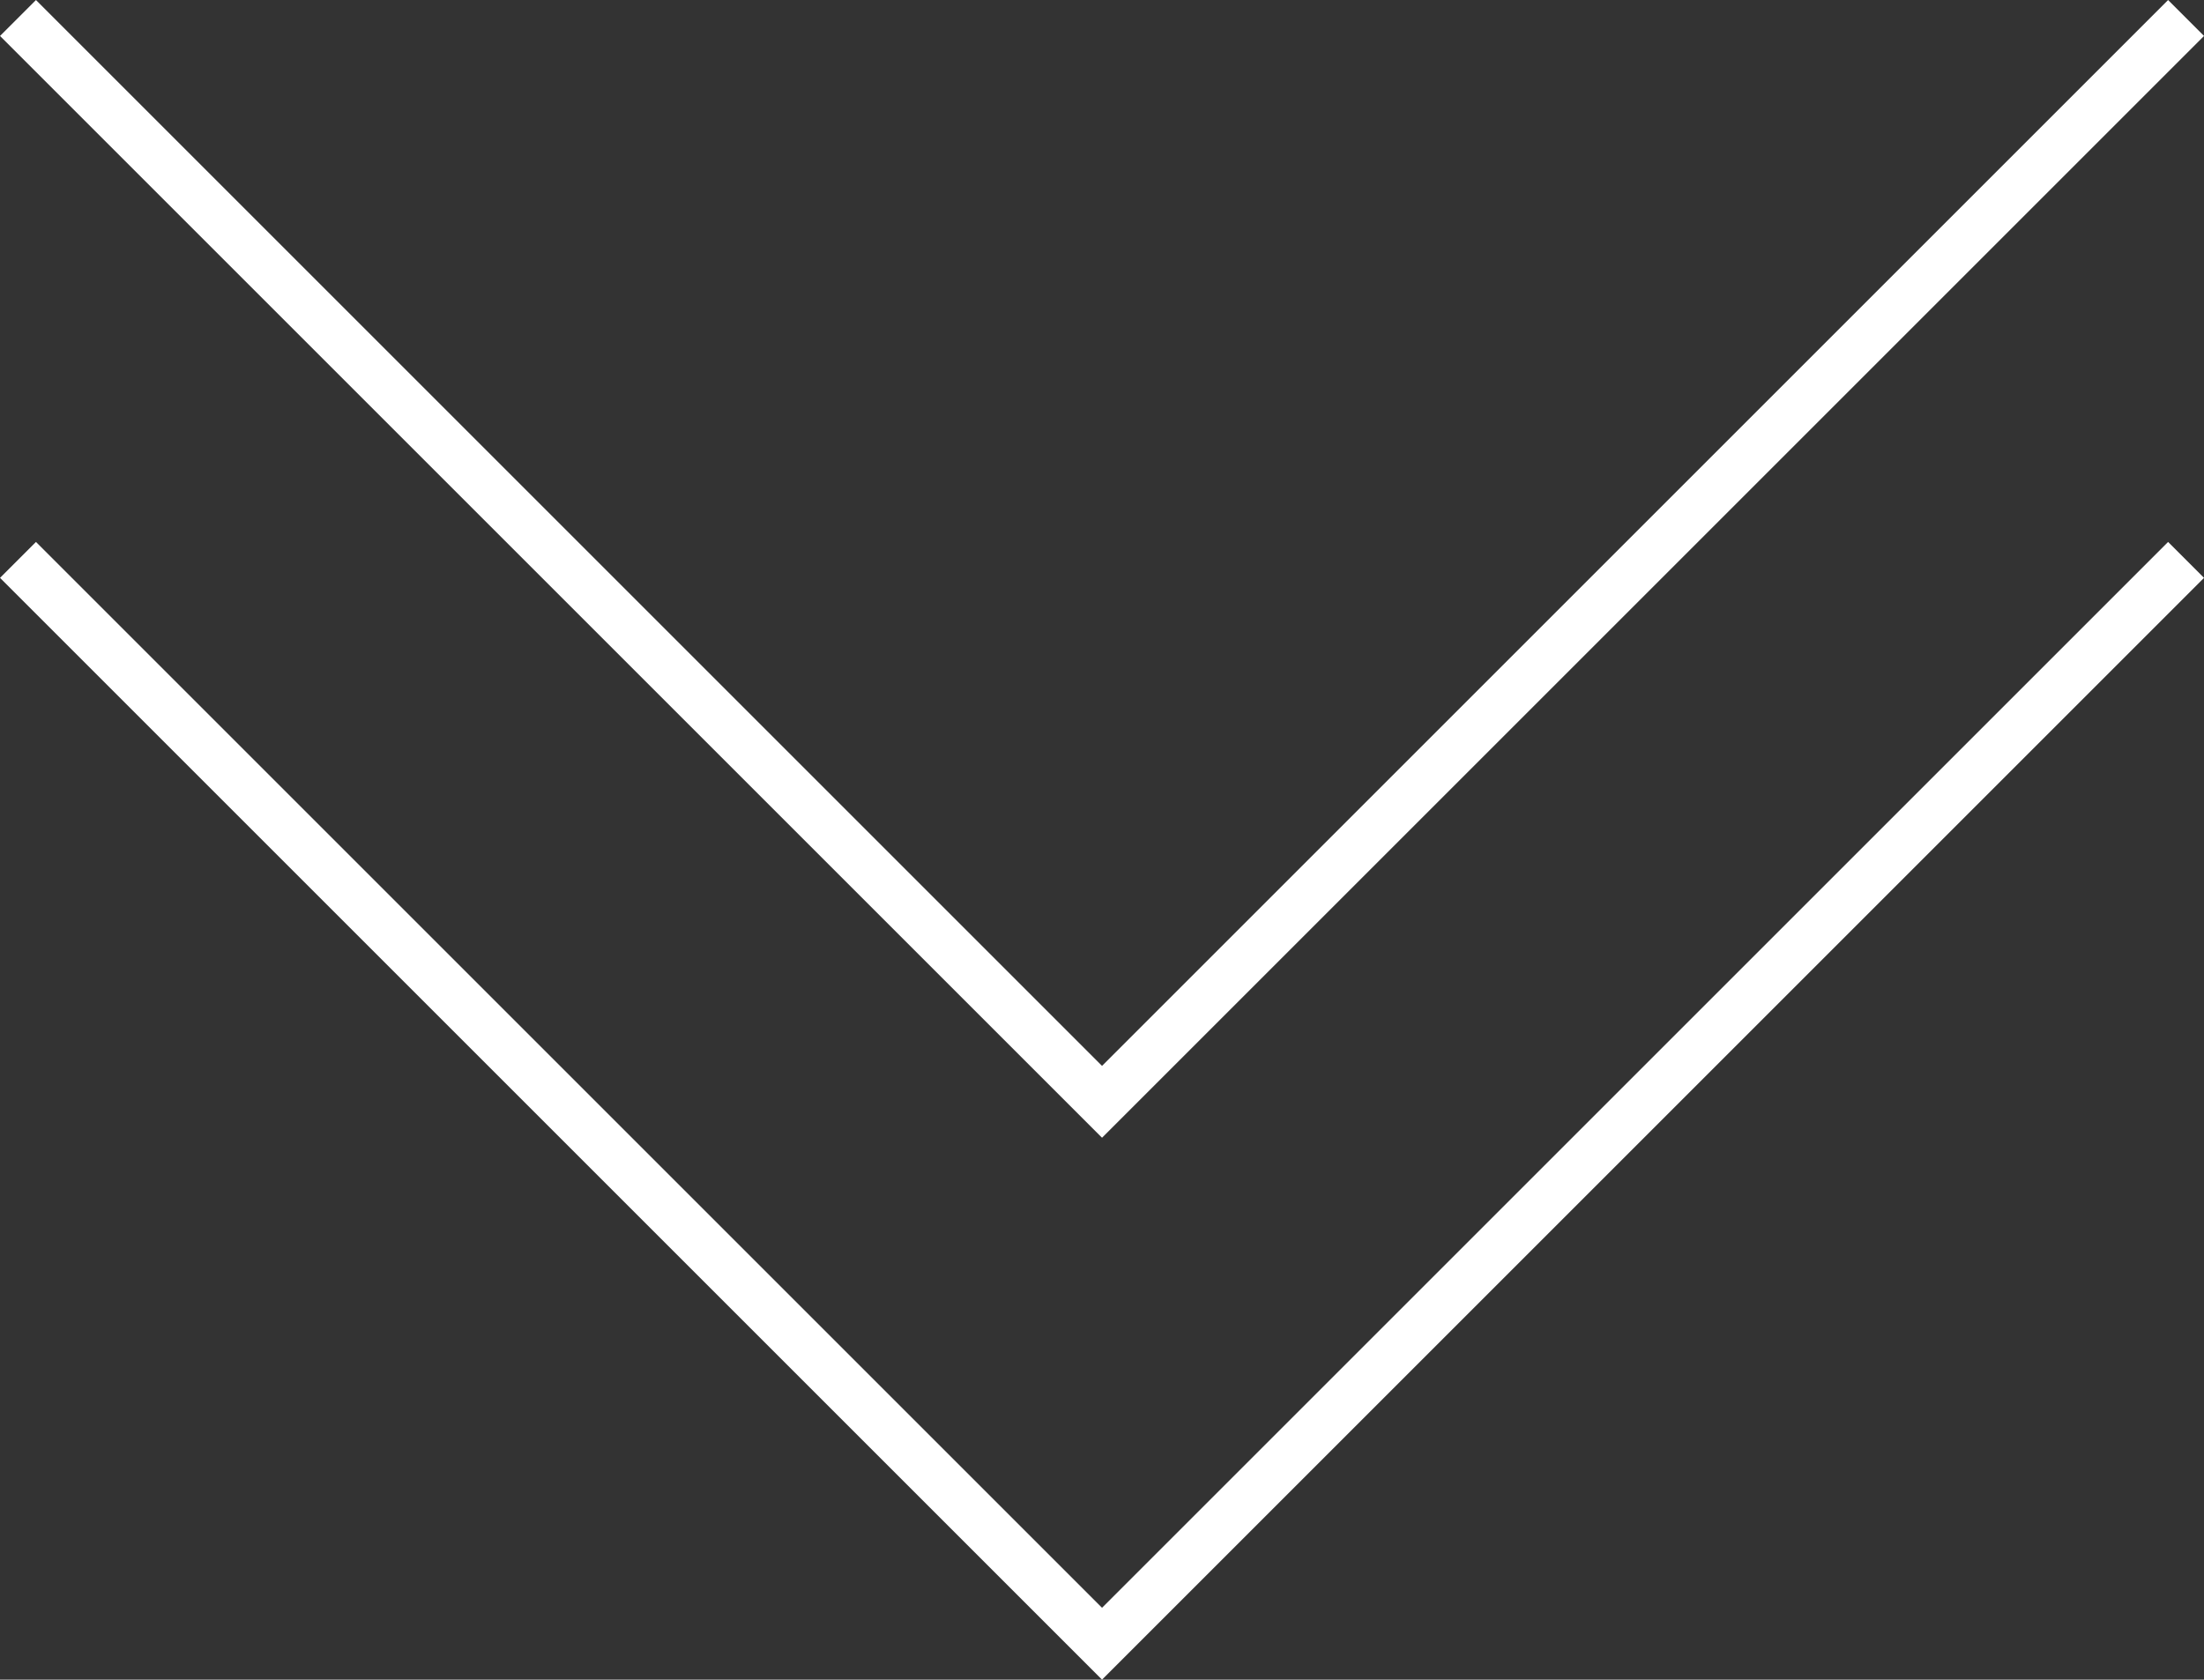 <svg xmlns="http://www.w3.org/2000/svg" width="43.371" height="33.059" viewBox="0 0 43.371 33.059">
  <rect x="0" y="0" width="43.371" height="33.059" fill="#333333" stroke="none"/>
  <g id="Group_281" data-name="Group 281" transform="translate(-489.662 -1451.747)">
    <g id="Group_253" data-name="Group 253" transform="translate(75 116.011)">
      <path id="Path_129" data-name="Path 129" d="M4587.016,1336.09l21.332,21.332,21.332-21.332" transform="translate(-4172)" fill="none" stroke="#fff" stroke-width="1"/>
    </g>
    <g id="Group_254" data-name="Group 254" transform="translate(75 126.677)">
      <path id="Path_129-2" data-name="Path 129" d="M4587.016,1336.09l21.332,21.332,21.332-21.332" transform="translate(-4172)" fill="none" stroke="#fff" stroke-width="1"/>
    </g>
  </g>
</svg>
